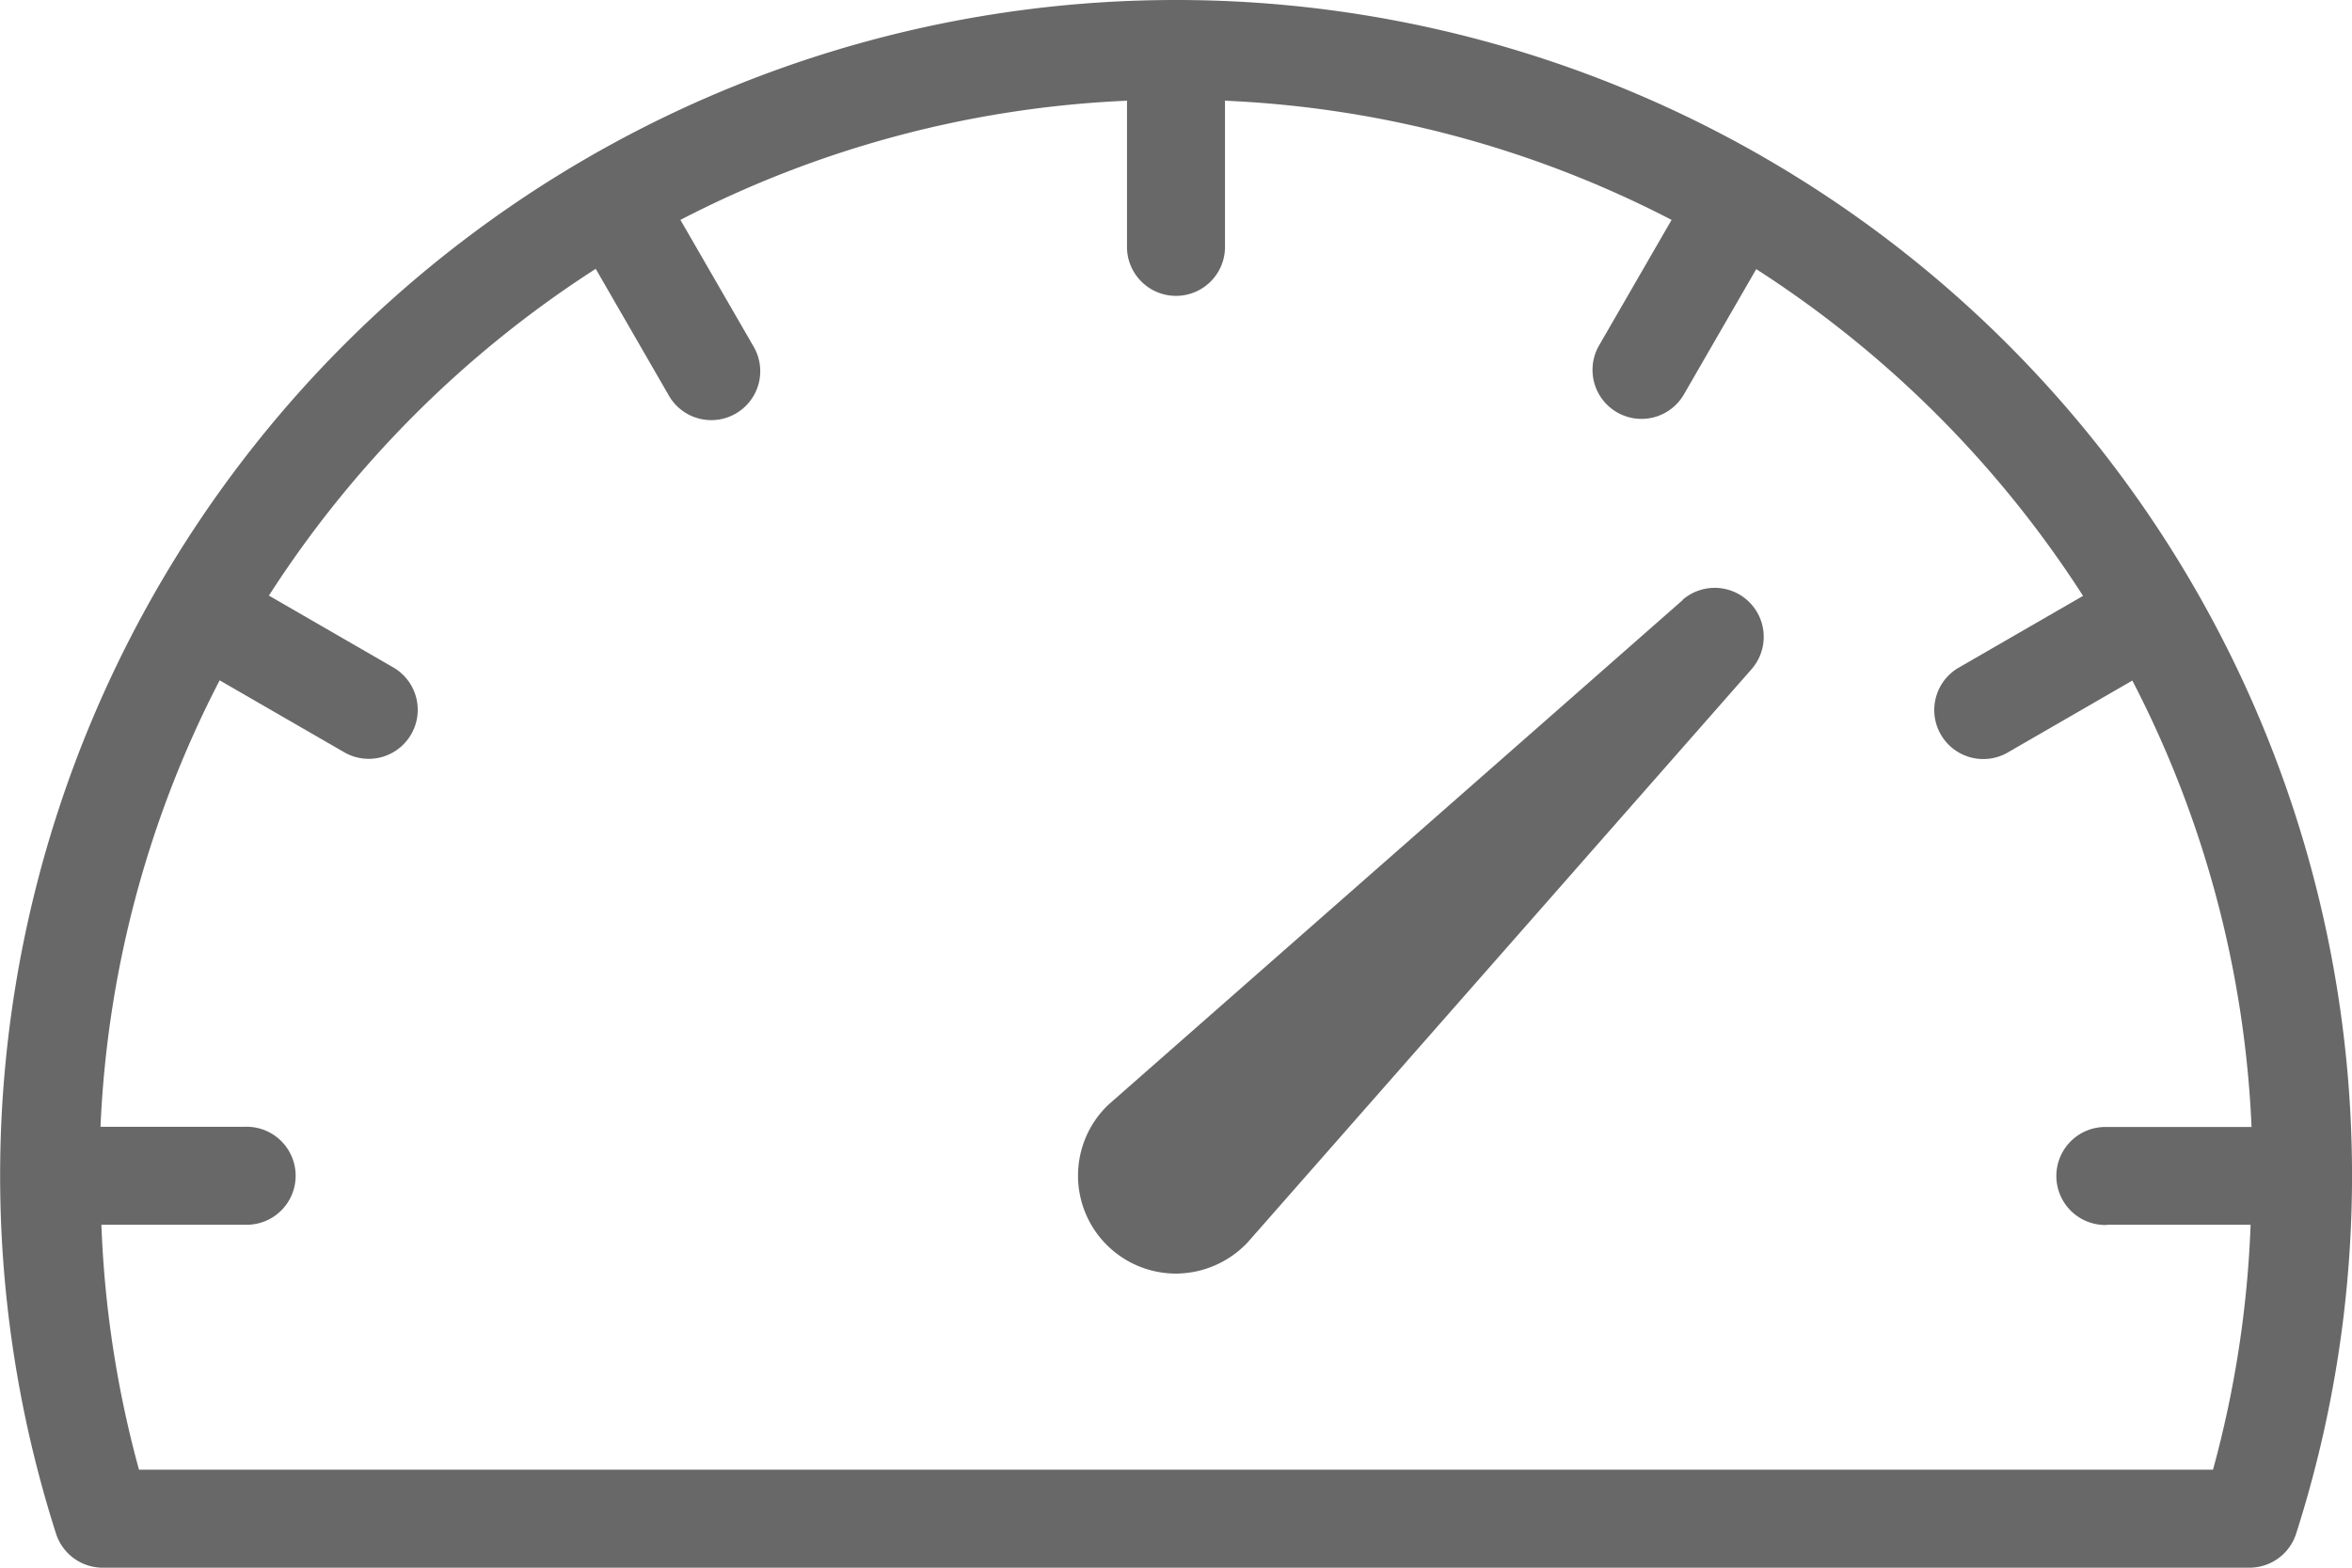 <svg xmlns="http://www.w3.org/2000/svg" width="41.985" height="27.99" viewBox="0 0 41.985 27.99"><defs><style>.a{fill:#686868}</style></defs><path d="m30.037 10.714-10.24 9-.039.037a1.749 1.749 0 0 0 1.235 2.988 1.77 1.77 0 0 0 1.276-.554l9-10.24a.875.875 0 0 0-1.235-1.234Z" class="a"/><path d="M20.993 0A20.988 20.988 0 0 0 1 27.382a.875.875 0 0 0 .834.608h38.32a.875.875 0 0 0 .834-.608A20.988 20.988 0 0 0 20.988 0Zm16.619 21.867h2.563a19.2 19.2 0 0 1-.671 4.373H2.481a19.2 19.2 0 0 1-.671-4.373h2.563a.875.875 0 1 0 0-1.749H1.794a19.1 19.1 0 0 1 2.127-7.971l2.241 1.294a.875.875 0 0 0 .875-1.515L4.8 10.634A19.4 19.4 0 0 1 10.634 4.8l1.291 2.237a.874.874 0 1 0 1.515-.87l-1.294-2.241a19.1 19.1 0 0 1 7.972-2.128v2.58a.875.875 0 1 0 1.749 0v-2.58a19.1 19.1 0 0 1 7.972 2.128l-1.294 2.241a.874.874 0 1 0 1.514.875l1.291-2.237a19.4 19.4 0 0 1 5.834 5.834l-2.236 1.291a.875.875 0 0 0 .875 1.515l2.241-1.294a19.1 19.1 0 0 1 2.128 7.971h-2.58a.875.875 0 1 0 0 1.749Z" class="a"/></svg>
